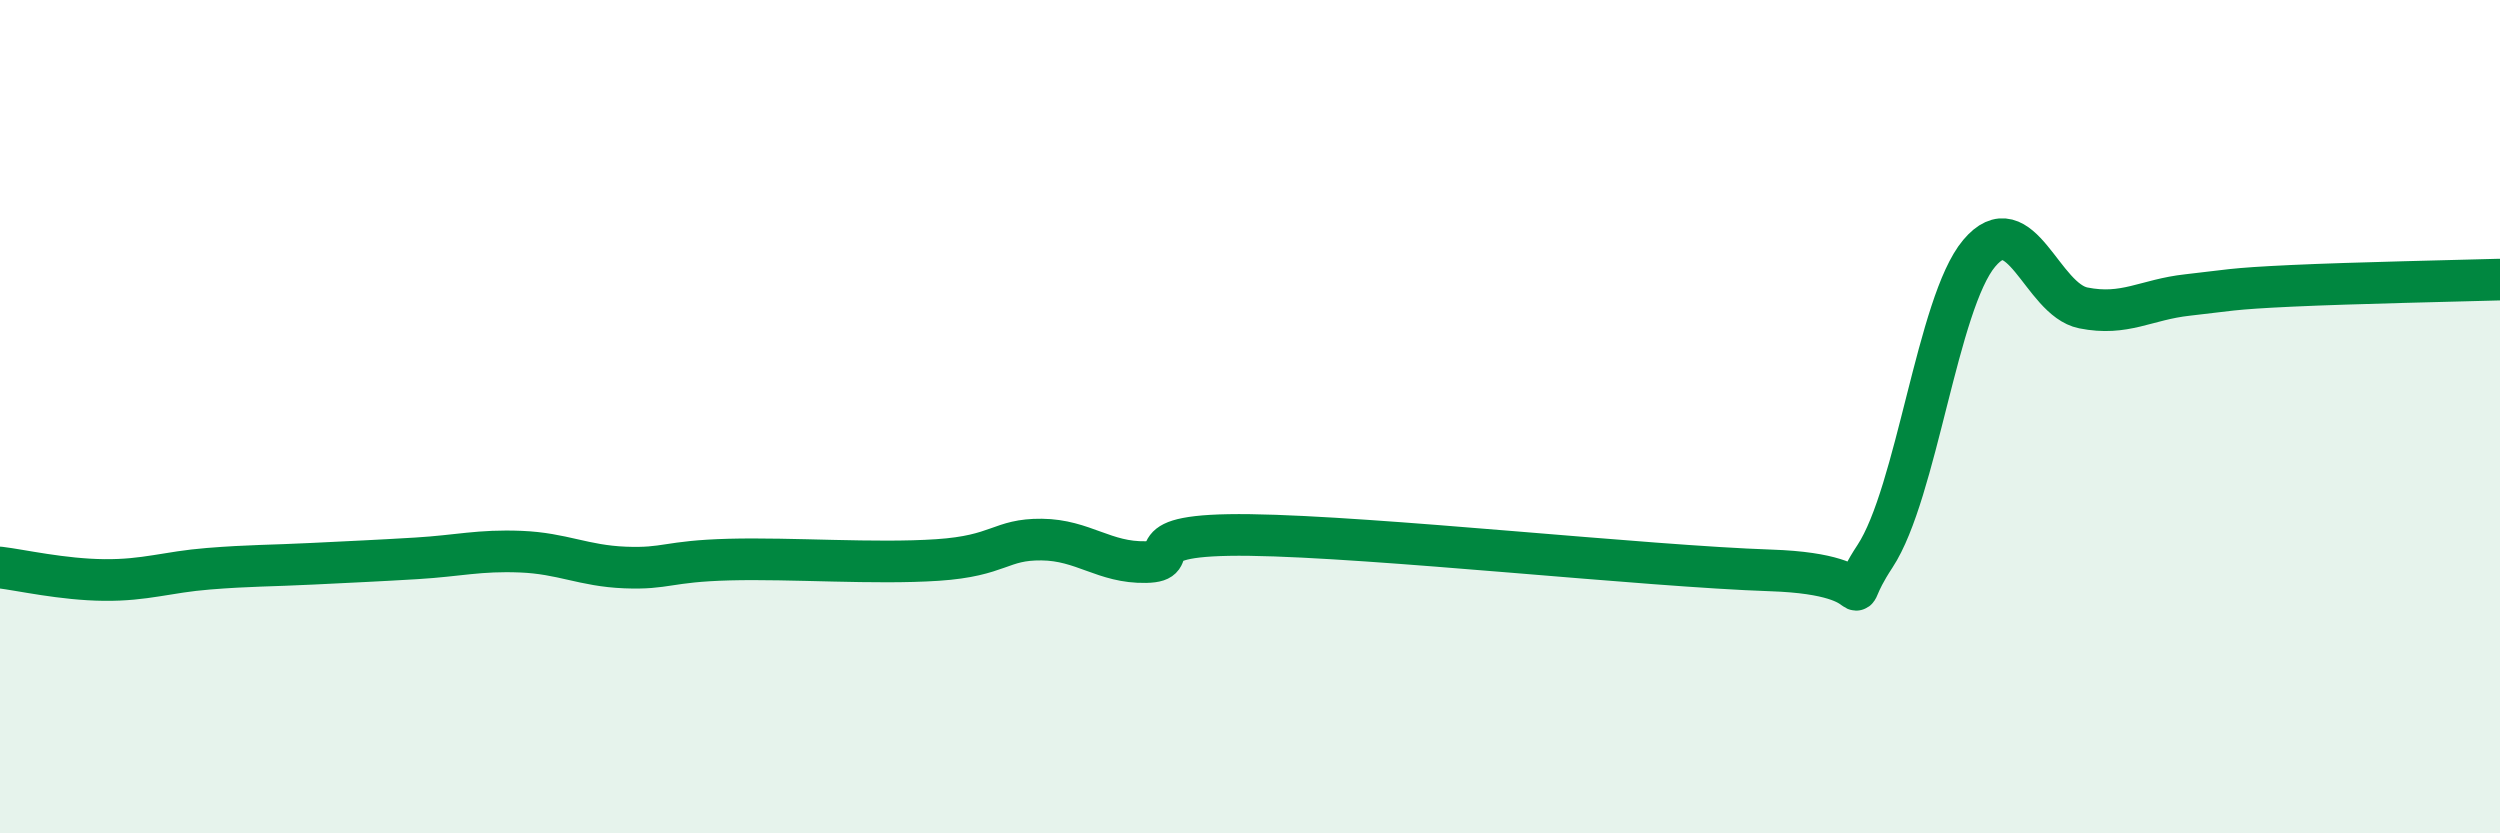 
    <svg width="60" height="20" viewBox="0 0 60 20" xmlns="http://www.w3.org/2000/svg">
      <path
        d="M 0,13.62 C 0.5,13.68 1.5,13.91 2.5,13.92 C 3.5,13.93 4,13.73 5,13.65 C 6,13.57 6.5,13.58 7.5,13.53 C 8.5,13.48 9,13.46 10,13.4 C 11,13.34 11.5,13.2 12.5,13.24 C 13.5,13.28 14,13.58 15,13.62 C 16,13.66 16,13.47 17.5,13.43 C 19,13.39 21,13.54 22.5,13.44 C 24,13.34 24,12.94 25,12.95 C 26,12.96 26.5,13.51 27.5,13.49 C 28.5,13.47 27,12.8 30,12.84 C 33,12.88 39.5,13.59 42.5,13.69 C 45.5,13.79 44,14.87 45,13.35 C 46,11.83 46.5,7.27 47.5,6.08 C 48.5,4.89 49,7.19 50,7.39 C 51,7.59 51.5,7.19 52.5,7.08 C 53.5,6.97 53.5,6.93 55,6.86 C 56.5,6.79 59,6.74 60,6.71L60 20L0 20Z"
        fill="#008740"
        opacity="0.1"
        stroke-linecap="round"
        stroke-linejoin="round"
      />
      <path
        d="M 0,13.62 C 0.5,13.68 1.5,13.91 2.5,13.92 C 3.5,13.93 4,13.73 5,13.65 C 6,13.57 6.5,13.58 7.5,13.53 C 8.5,13.48 9,13.46 10,13.4 C 11,13.34 11.5,13.2 12.5,13.24 C 13.5,13.28 14,13.58 15,13.62 C 16,13.66 16,13.47 17.5,13.43 C 19,13.39 21,13.54 22.5,13.44 C 24,13.34 24,12.94 25,12.95 C 26,12.96 26.5,13.51 27.5,13.49 C 28.5,13.47 27,12.8 30,12.84 C 33,12.88 39.5,13.59 42.5,13.69 C 45.5,13.79 44,14.87 45,13.35 C 46,11.83 46.5,7.27 47.5,6.08 C 48.5,4.89 49,7.19 50,7.39 C 51,7.59 51.5,7.19 52.5,7.08 C 53.5,6.97 53.5,6.93 55,6.86 C 56.5,6.79 59,6.74 60,6.71"
        stroke="#008740"
        stroke-width="1"
        fill="none"
        stroke-linecap="round"
        stroke-linejoin="round"
      />
    </svg>
  